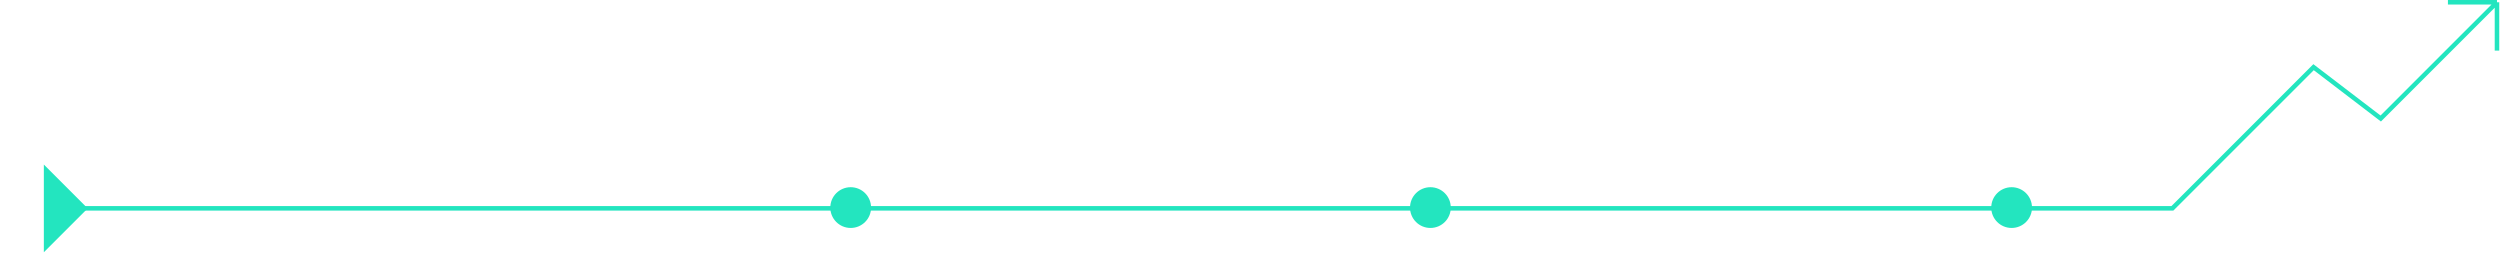 <svg width="1656" height="168" viewBox="0 0 1656 168" fill="none" xmlns="http://www.w3.org/2000/svg">
<path d="M29.042 167.084L29.042 137.615L29.042 109L58.084 138.042L29.042 167.084Z" fill="#23E5BF"/>
<path d="M49.5 138H1439L1532.5 44.5L1577 78.5L1654 1.5M1654 1.5H1621.5M1654 1.5V33.5" stroke="#23E5BF" stroke-width="3"/>
<circle cx="563.5" cy="137.5" r="13.5" fill="#23E5BF"/>
<circle cx="947.5" cy="137.5" r="13.5" fill="#23E5BF"/>
<circle cx="1332.5" cy="137.5" r="13.5" fill="#23E5BF"/>
</svg>
